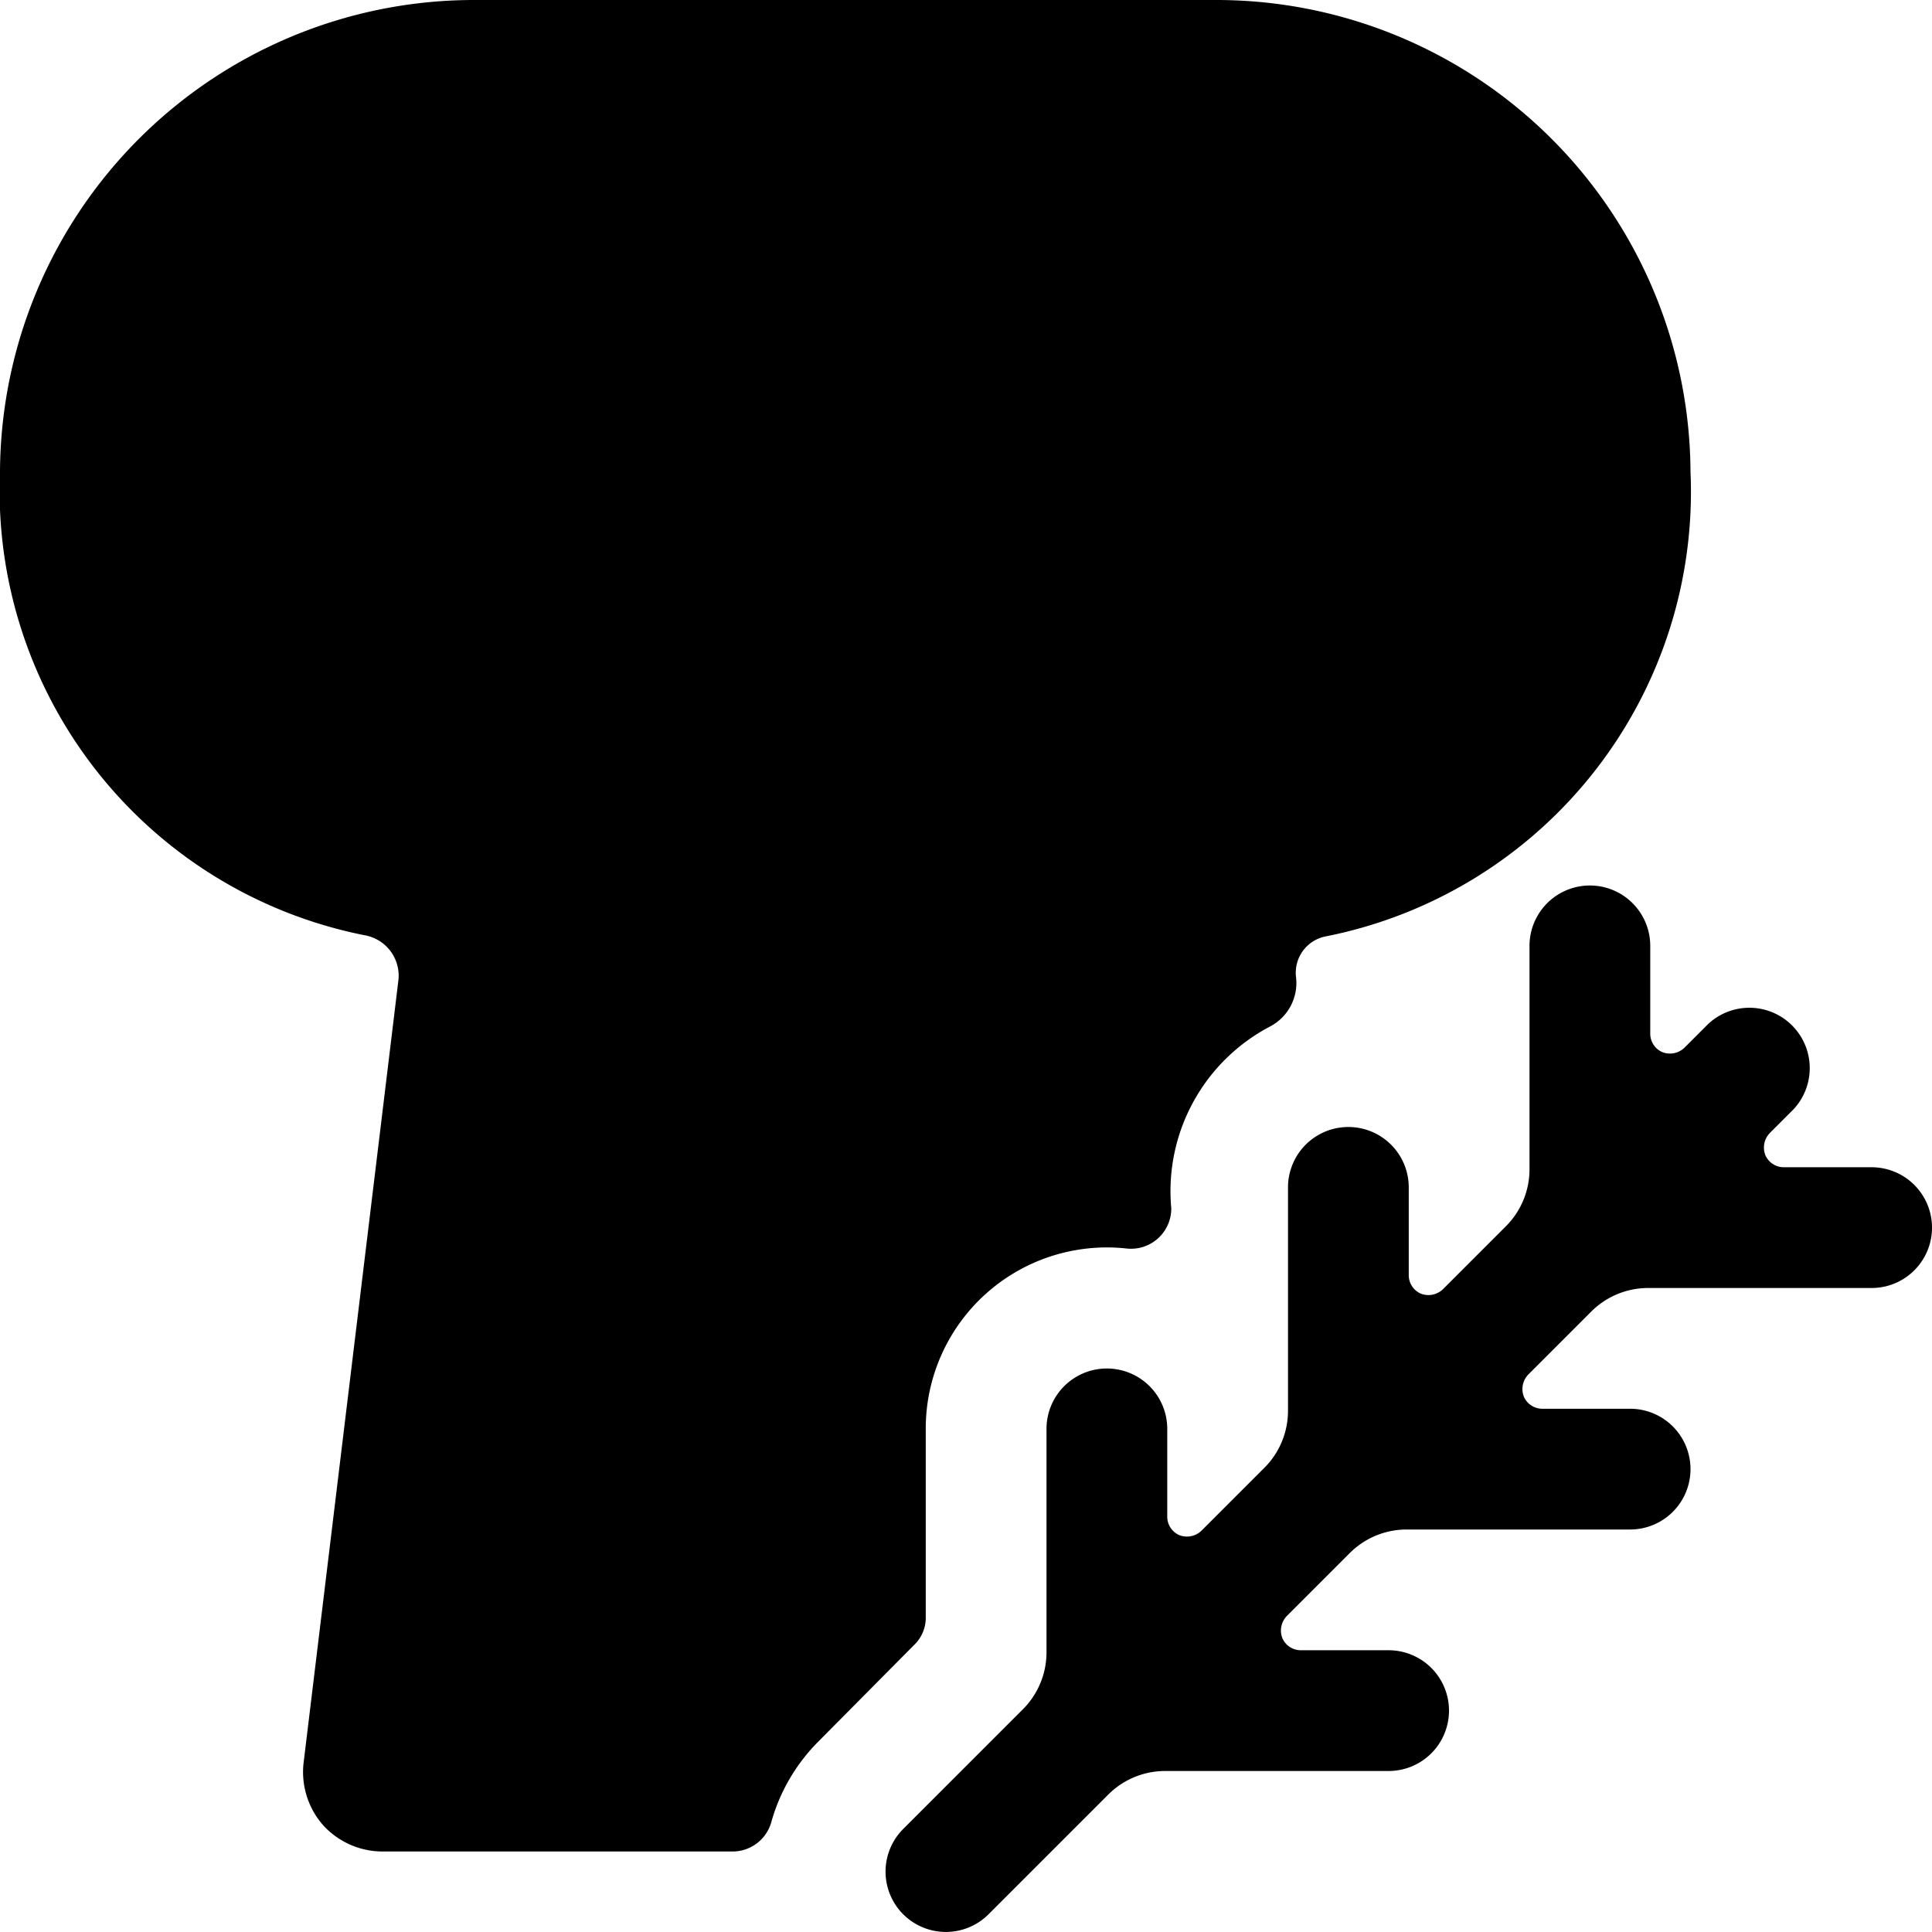 <svg xmlns="http://www.w3.org/2000/svg" viewBox="0 0 24 24"><g><path d="M11.5 20.11v-2.36a2.25 2.25 0 0 1 2.5 -2.24 0.5 0.5 0 0 0 0.55 -0.5 2.31 2.31 0 0 1 1.23 -2.26 0.61 0.61 0 0 0 0.32 -0.61 0.46 0.46 0 0 1 0.38 -0.51A5.63 5.63 0 0 0 21 5.86 5.89 5.89 0 0 0 15.1 0H5.9A5.89 5.89 0 0 0 0 5.86a5.63 5.63 0 0 0 4.54 5.76 0.51 0.51 0 0 1 0.41 0.55l-1.18 9.74a1 1 0 0 0 0.25 0.77 1 1 0 0 0 0.73 0.32H9.1a0.5 0.5 0 0 0 0.48 -0.36 2.29 2.29 0 0 1 0.58 -1l1.19 -1.2a0.47 0.47 0 0 0 0.15 -0.33Z" fill="#000000" stroke-width="1"></path><path d="M23.25 14.5h-1.09a0.25 0.25 0 0 1 -0.23 -0.15 0.26 0.26 0 0 1 0.06 -0.28l0.29 -0.29a0.75 0.75 0 0 0 -1.06 -1.06l-0.29 0.29a0.26 0.26 0 0 1 -0.28 0.06 0.25 0.25 0 0 1 -0.15 -0.23v-1.09a0.75 0.75 0 0 0 -1.5 0v2.78a1 1 0 0 1 -0.29 0.7l-0.78 0.78a0.26 0.26 0 0 1 -0.28 0.06 0.25 0.25 0 0 1 -0.15 -0.23v-1.09a0.75 0.75 0 0 0 -1.5 0v2.78a1 1 0 0 1 -0.29 0.7l-0.78 0.78a0.26 0.26 0 0 1 -0.28 0.06 0.25 0.25 0 0 1 -0.15 -0.23v-1.09a0.75 0.75 0 0 0 -1.5 0v2.78a1 1 0 0 1 -0.29 0.7l-1.49 1.49a0.75 0.75 0 0 0 0 1.06 0.75 0.75 0 0 0 1.06 0l1.49 -1.49a1 1 0 0 1 0.7 -0.29h2.78a0.75 0.75 0 0 0 0 -1.5h-1.09a0.25 0.25 0 0 1 -0.23 -0.15 0.26 0.26 0 0 1 0.06 -0.28l0.78 -0.78a1 1 0 0 1 0.7 -0.29h2.78a0.75 0.75 0 0 0 0 -1.5h-1.09a0.25 0.25 0 0 1 -0.23 -0.15 0.26 0.26 0 0 1 0.06 -0.28l0.78 -0.78a1 1 0 0 1 0.7 -0.29h2.78a0.75 0.75 0 0 0 0 -1.5Z" fill="#000000" stroke-width="1"></path></g></svg>